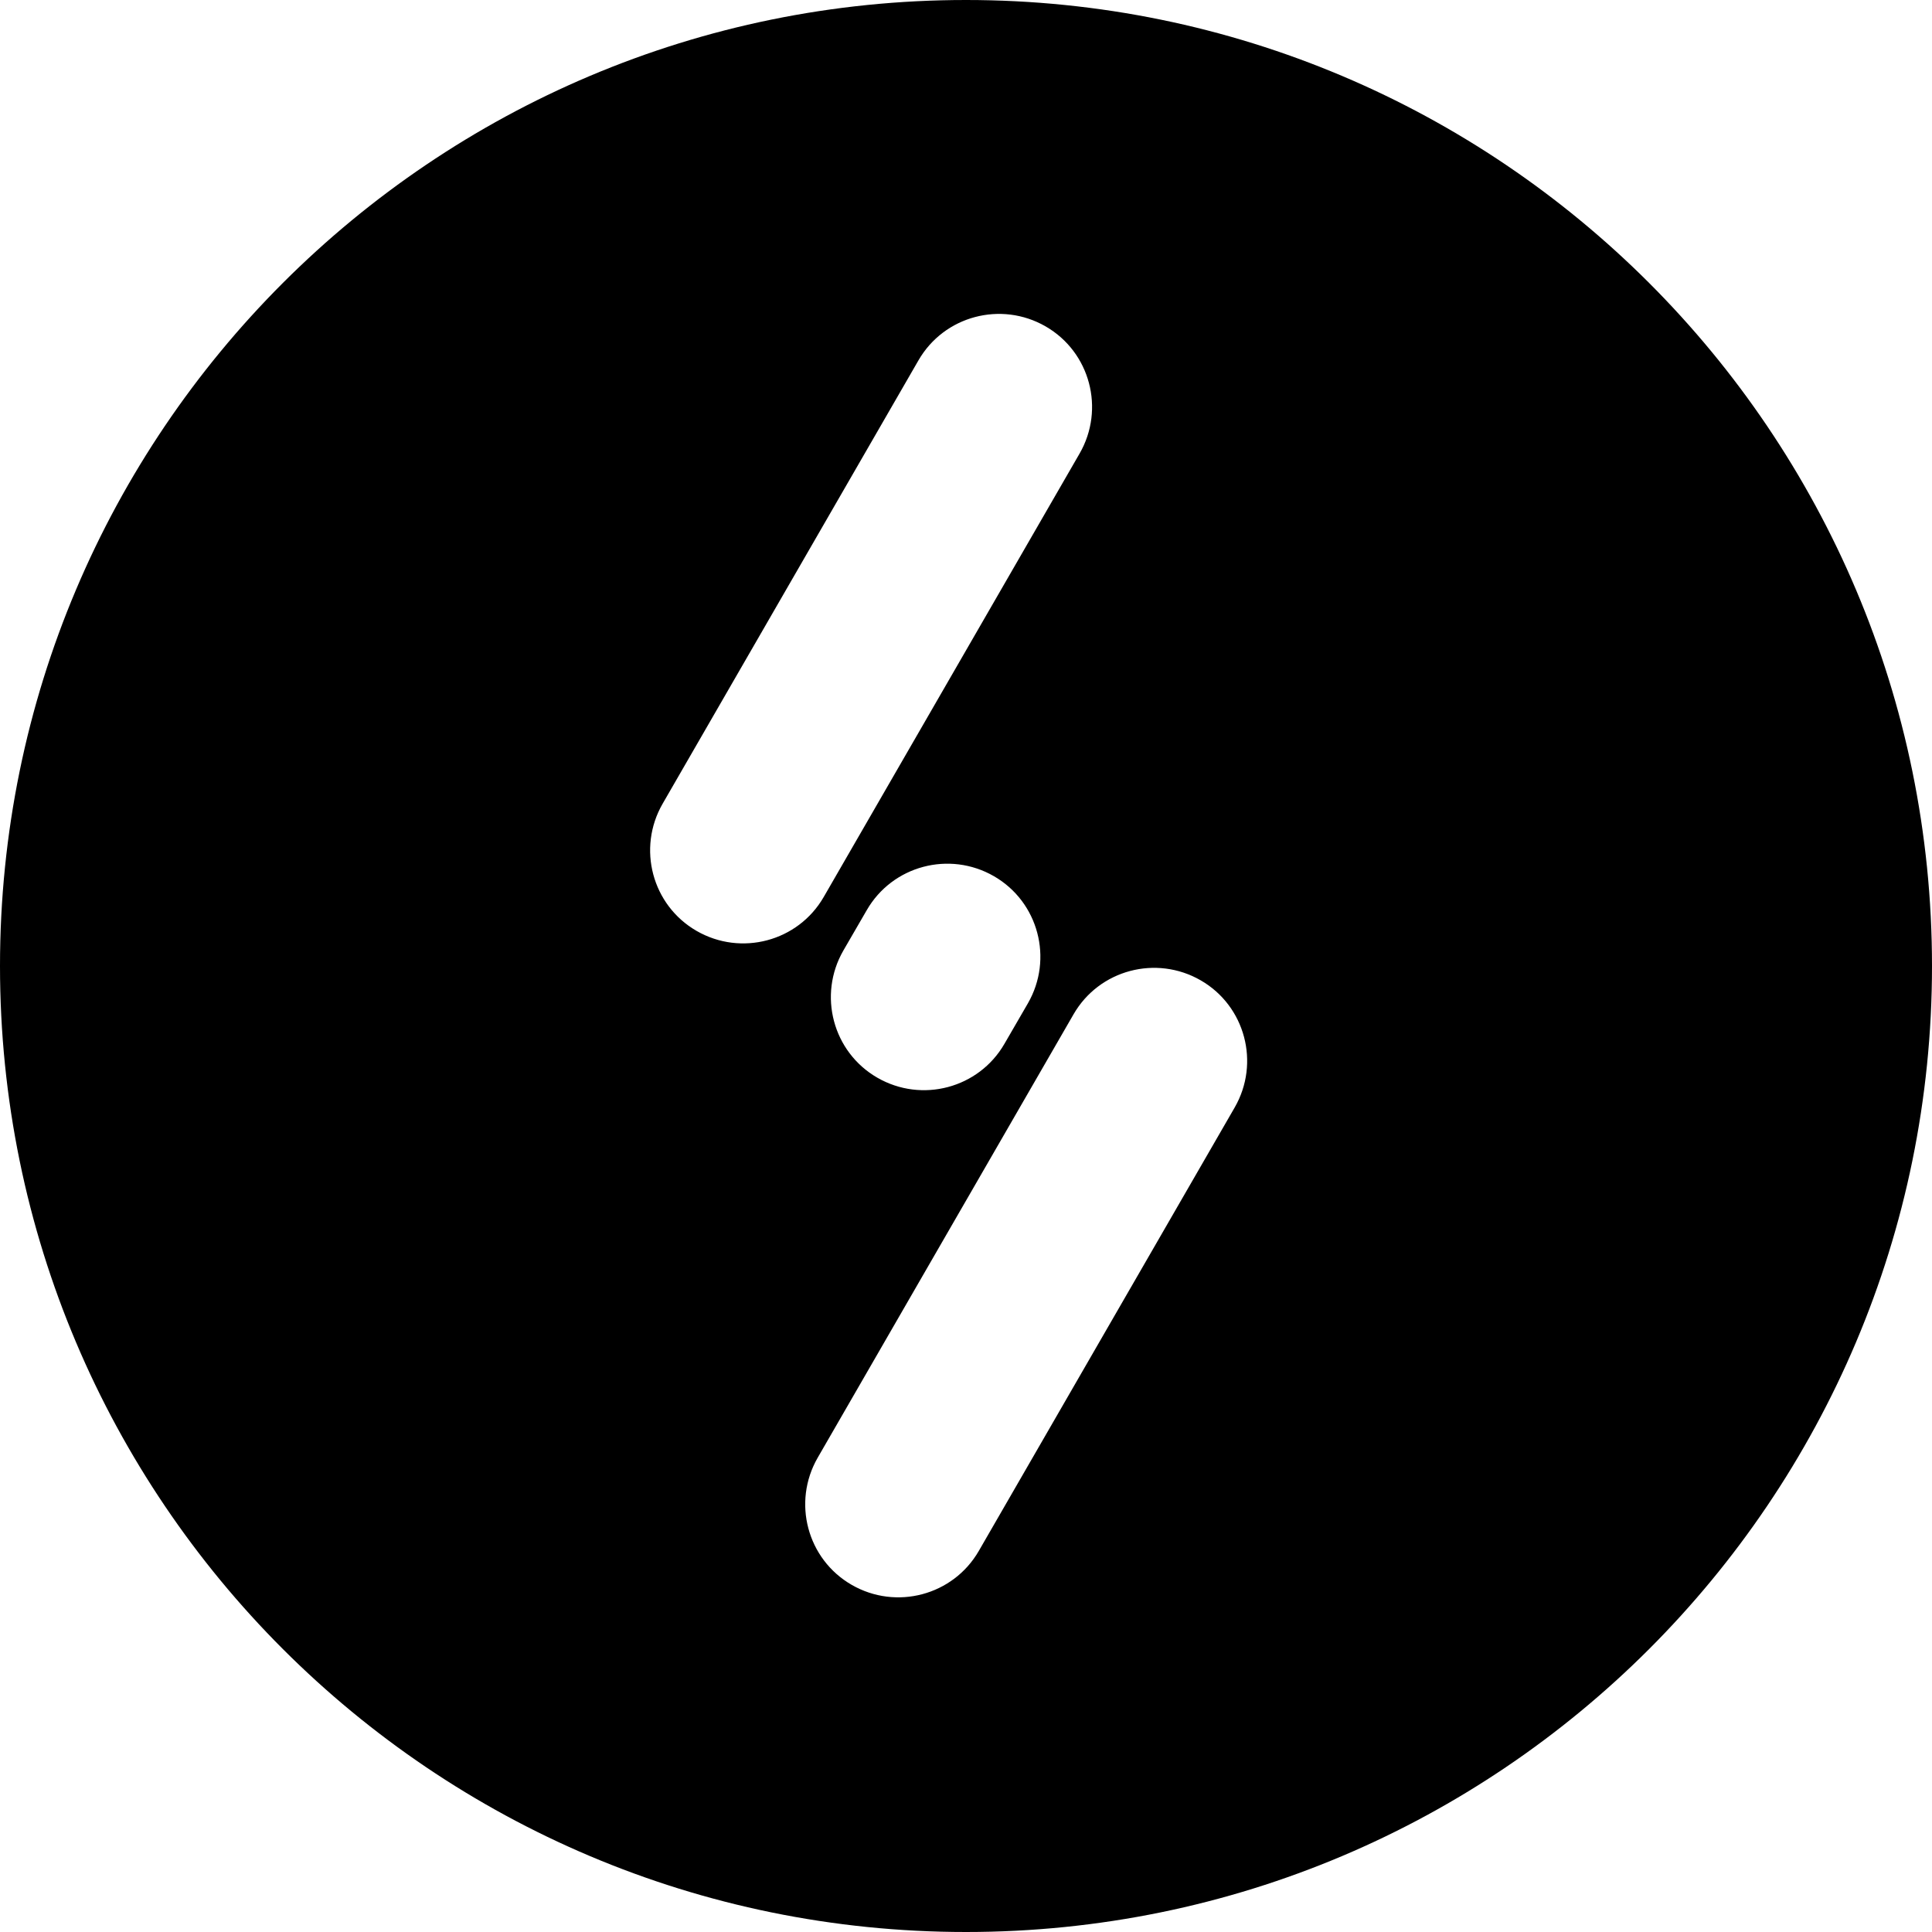 <?xml version="1.0" encoding="utf-8"?>
<!-- Generator: Adobe Illustrator 28.2.0, SVG Export Plug-In . SVG Version: 6.00 Build 0)  -->
<svg version="1.1" id="Layer_1" xmlns="http://www.w3.org/2000/svg" xmlns:xlink="http://www.w3.org/1999/xlink" x="0px" y="0px"
	 viewBox="0 0 512 512" style="enable-background:new 0 0 512 512;" xml:space="preserve">
<path d="M256,0C114.6,0,0,114.6,0,256s114.6,256,256,256s256-114.6,256-256S397.4,0,256,0z M184.6,246.7c-11.8-6.8-15.8-21.9-9-33.7
	l67.8-117.5c6.8-11.8,21.9-15.8,33.7-9s15.8,21.9,9,33.7l-67.8,117.5C211.5,249.5,196.4,253.5,184.6,246.7z M272.4,265.9l-6.2,10.7
	c-6.8,11.8-21.9,15.8-33.7,9s-15.8-21.9-9-33.7l6.2-10.7c6.8-11.8,21.9-15.8,33.7-9C275.2,239,279.2,254.1,272.4,265.9z
	 M327.2,293.5L259.4,411c-6.8,11.8-21.9,15.8-33.7,9c-11.8-6.8-15.8-21.9-9-33.7l67.8-117.5c6.8-11.8,21.9-15.8,33.7-9
	S334,281.7,327.2,293.5z"/>
</svg>
